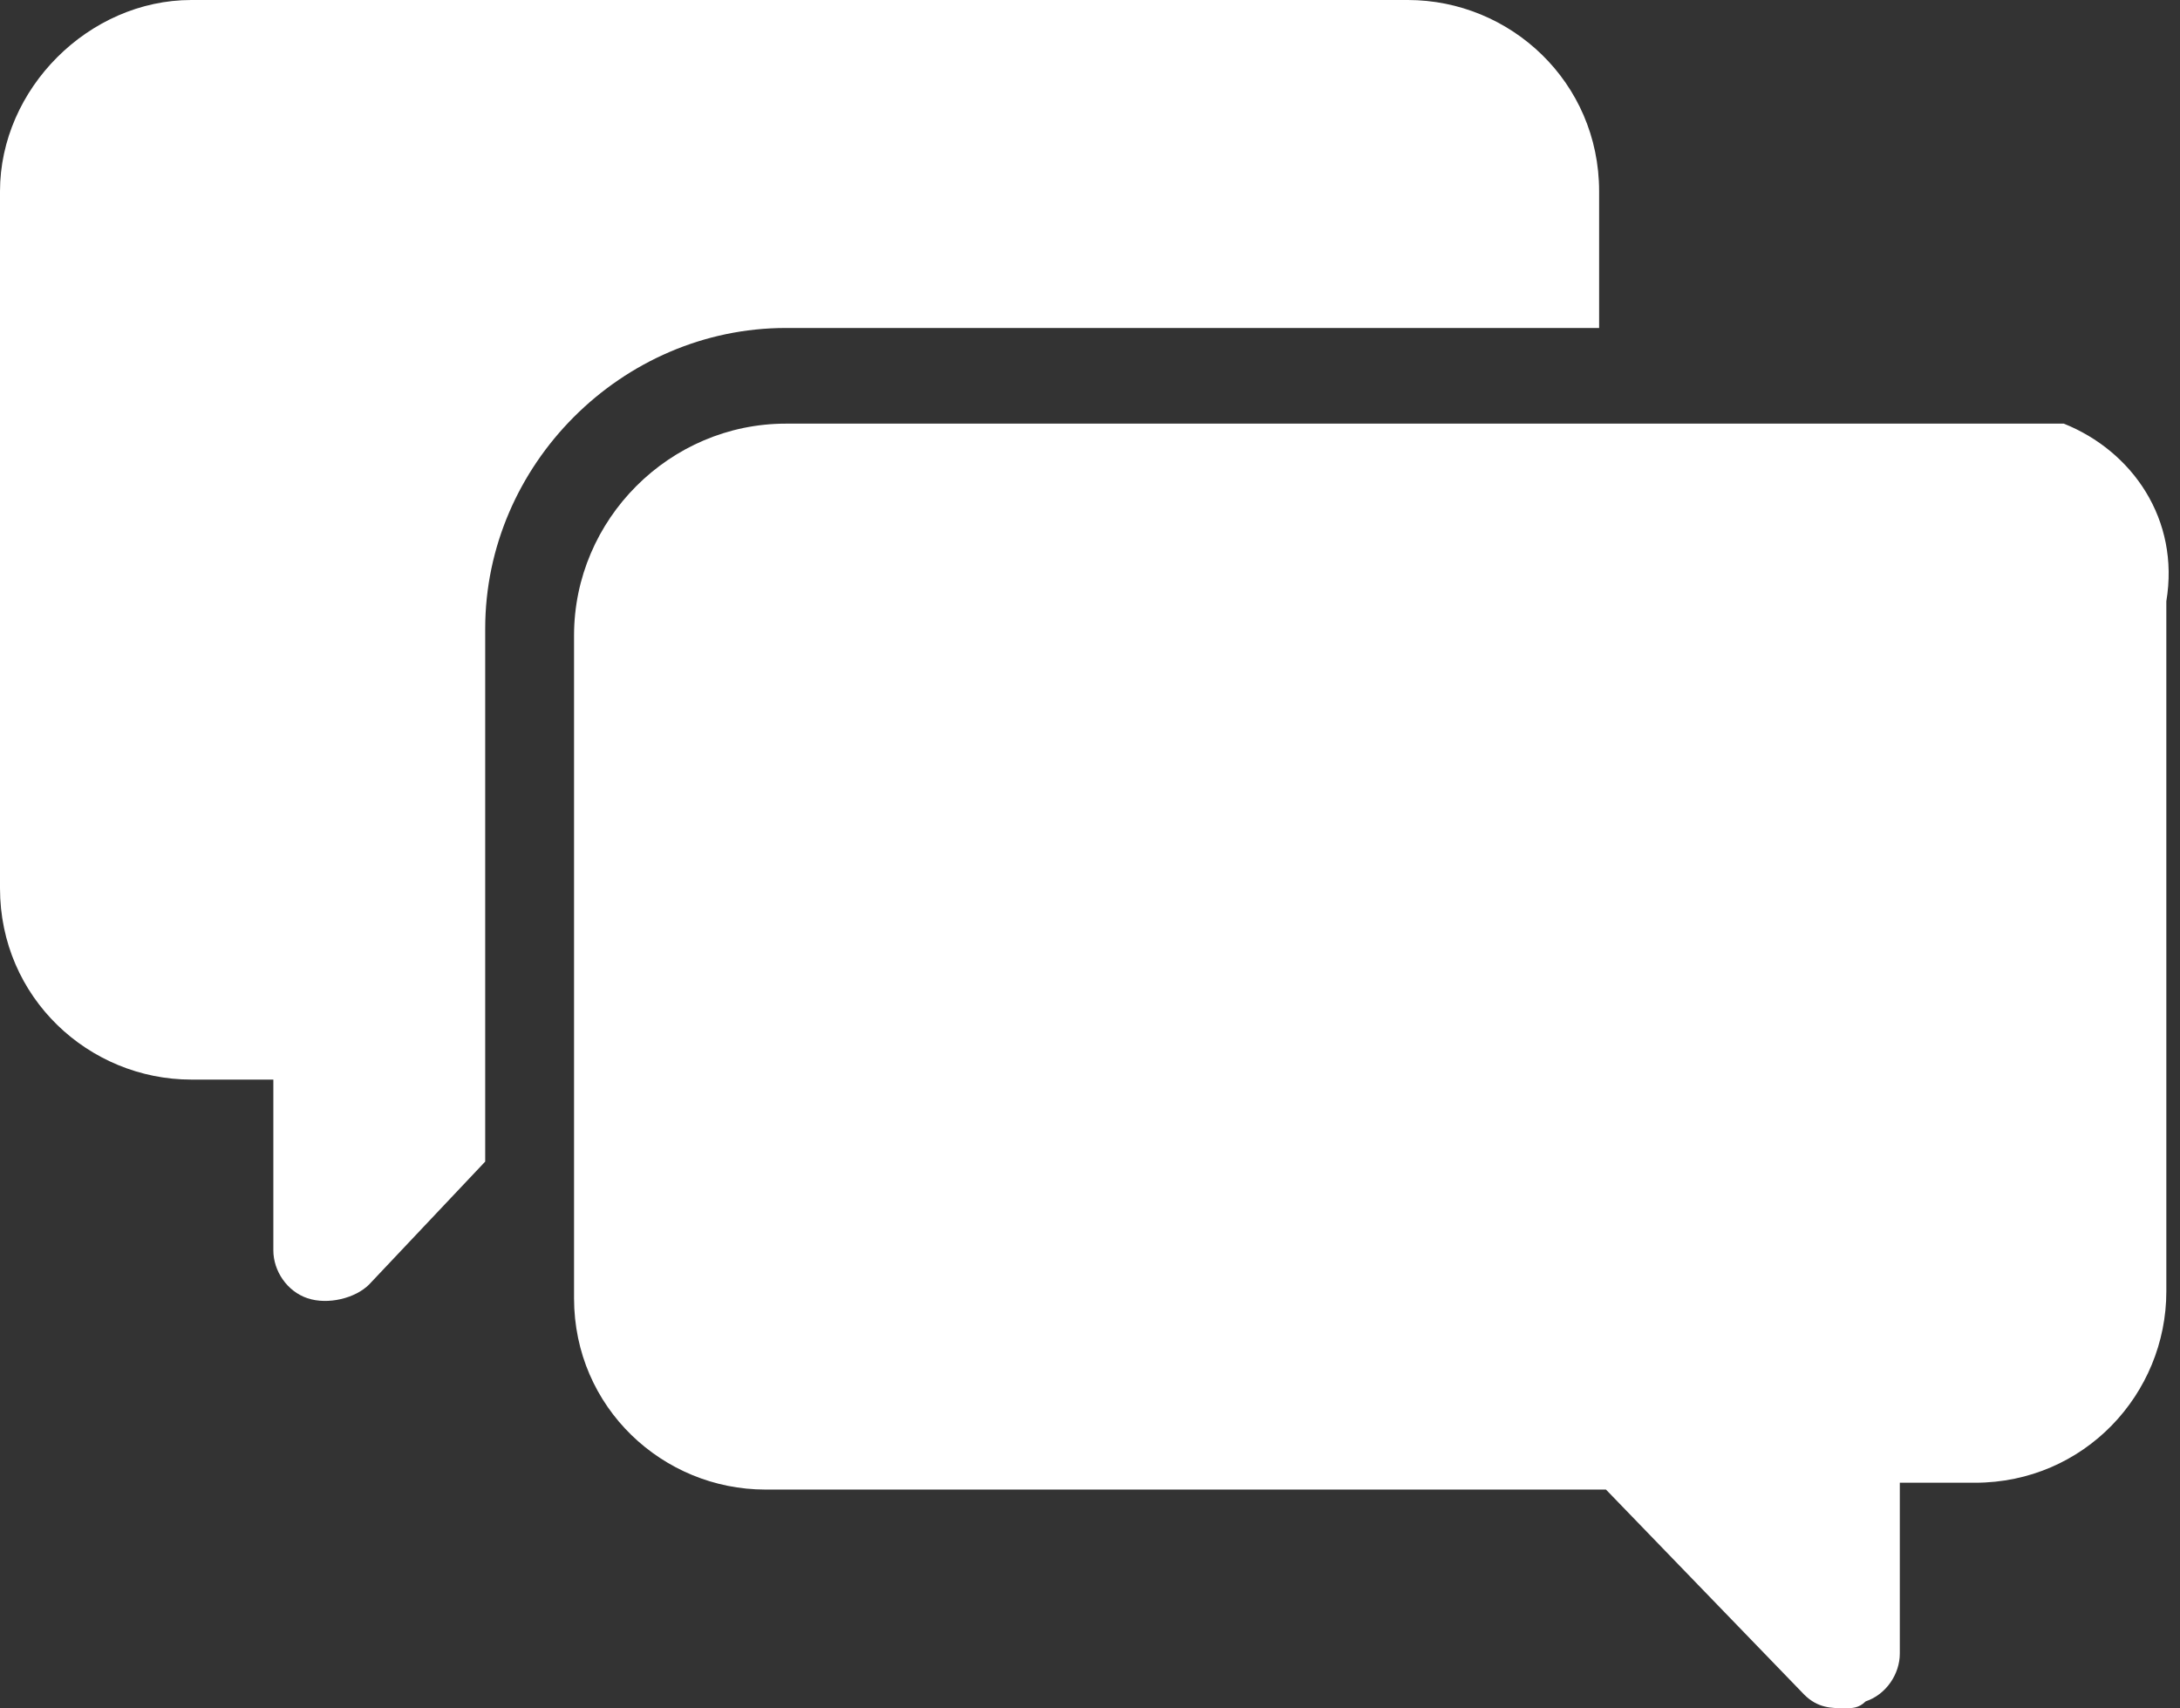 <?xml version="1.0" encoding="utf-8"?>
<!-- Generator: Adobe Illustrator 22.1.0, SVG Export Plug-In . SVG Version: 6.00 Build 0)  -->
<svg version="1.1" id="Layer_1" xmlns="http://www.w3.org/2000/svg" xmlns:xlink="http://www.w3.org/1999/xlink" x="0px" y="0px"
	 viewBox="0 0 31.9 25" style="enable-background:new 0 0 31.9 25;" xml:space="preserve">
<rect x="0" y="0" width="31.9" height="25" fill="#333333" stroke="none"/>
<style type="text/css">
	.st0{fill:#FFFFFF;}
</style>
<g>
	<path class="st0" d="M7.1,9.2c0-2.4,2-4.4,4.4-4.4h11.9v-2c0-1.6-1.3-2.8-2.8-2.8H2.8C1.3,0,0,1.3,0,2.8V13c0,1.6,1.3,2.8,2.8,2.8
		H4v2.5c0,0.3,0.2,0.6,0.5,0.7c0.3,0.1,0.7,0,0.9-0.2L7.1,17V9.2z"/>
	<path class="st0" d="M30.2,6.2H11.5c-1.7,0-3.1,1.4-3.1,3.1v6.6h0v3.1c0,1.6,1.3,2.8,2.8,2.8h12.3l2.9,3c0.2,0.2,0.4,0.2,0.6,0.2
		c0.1,0,0.2,0,0.3-0.1c0.3-0.1,0.5-0.4,0.5-0.7v-2.5h1.1c1.6,0,2.8-1.3,2.8-2.8V8.8C31.9,7.6,31.2,6.6,30.2,6.2z"/>
</g>
</svg>
